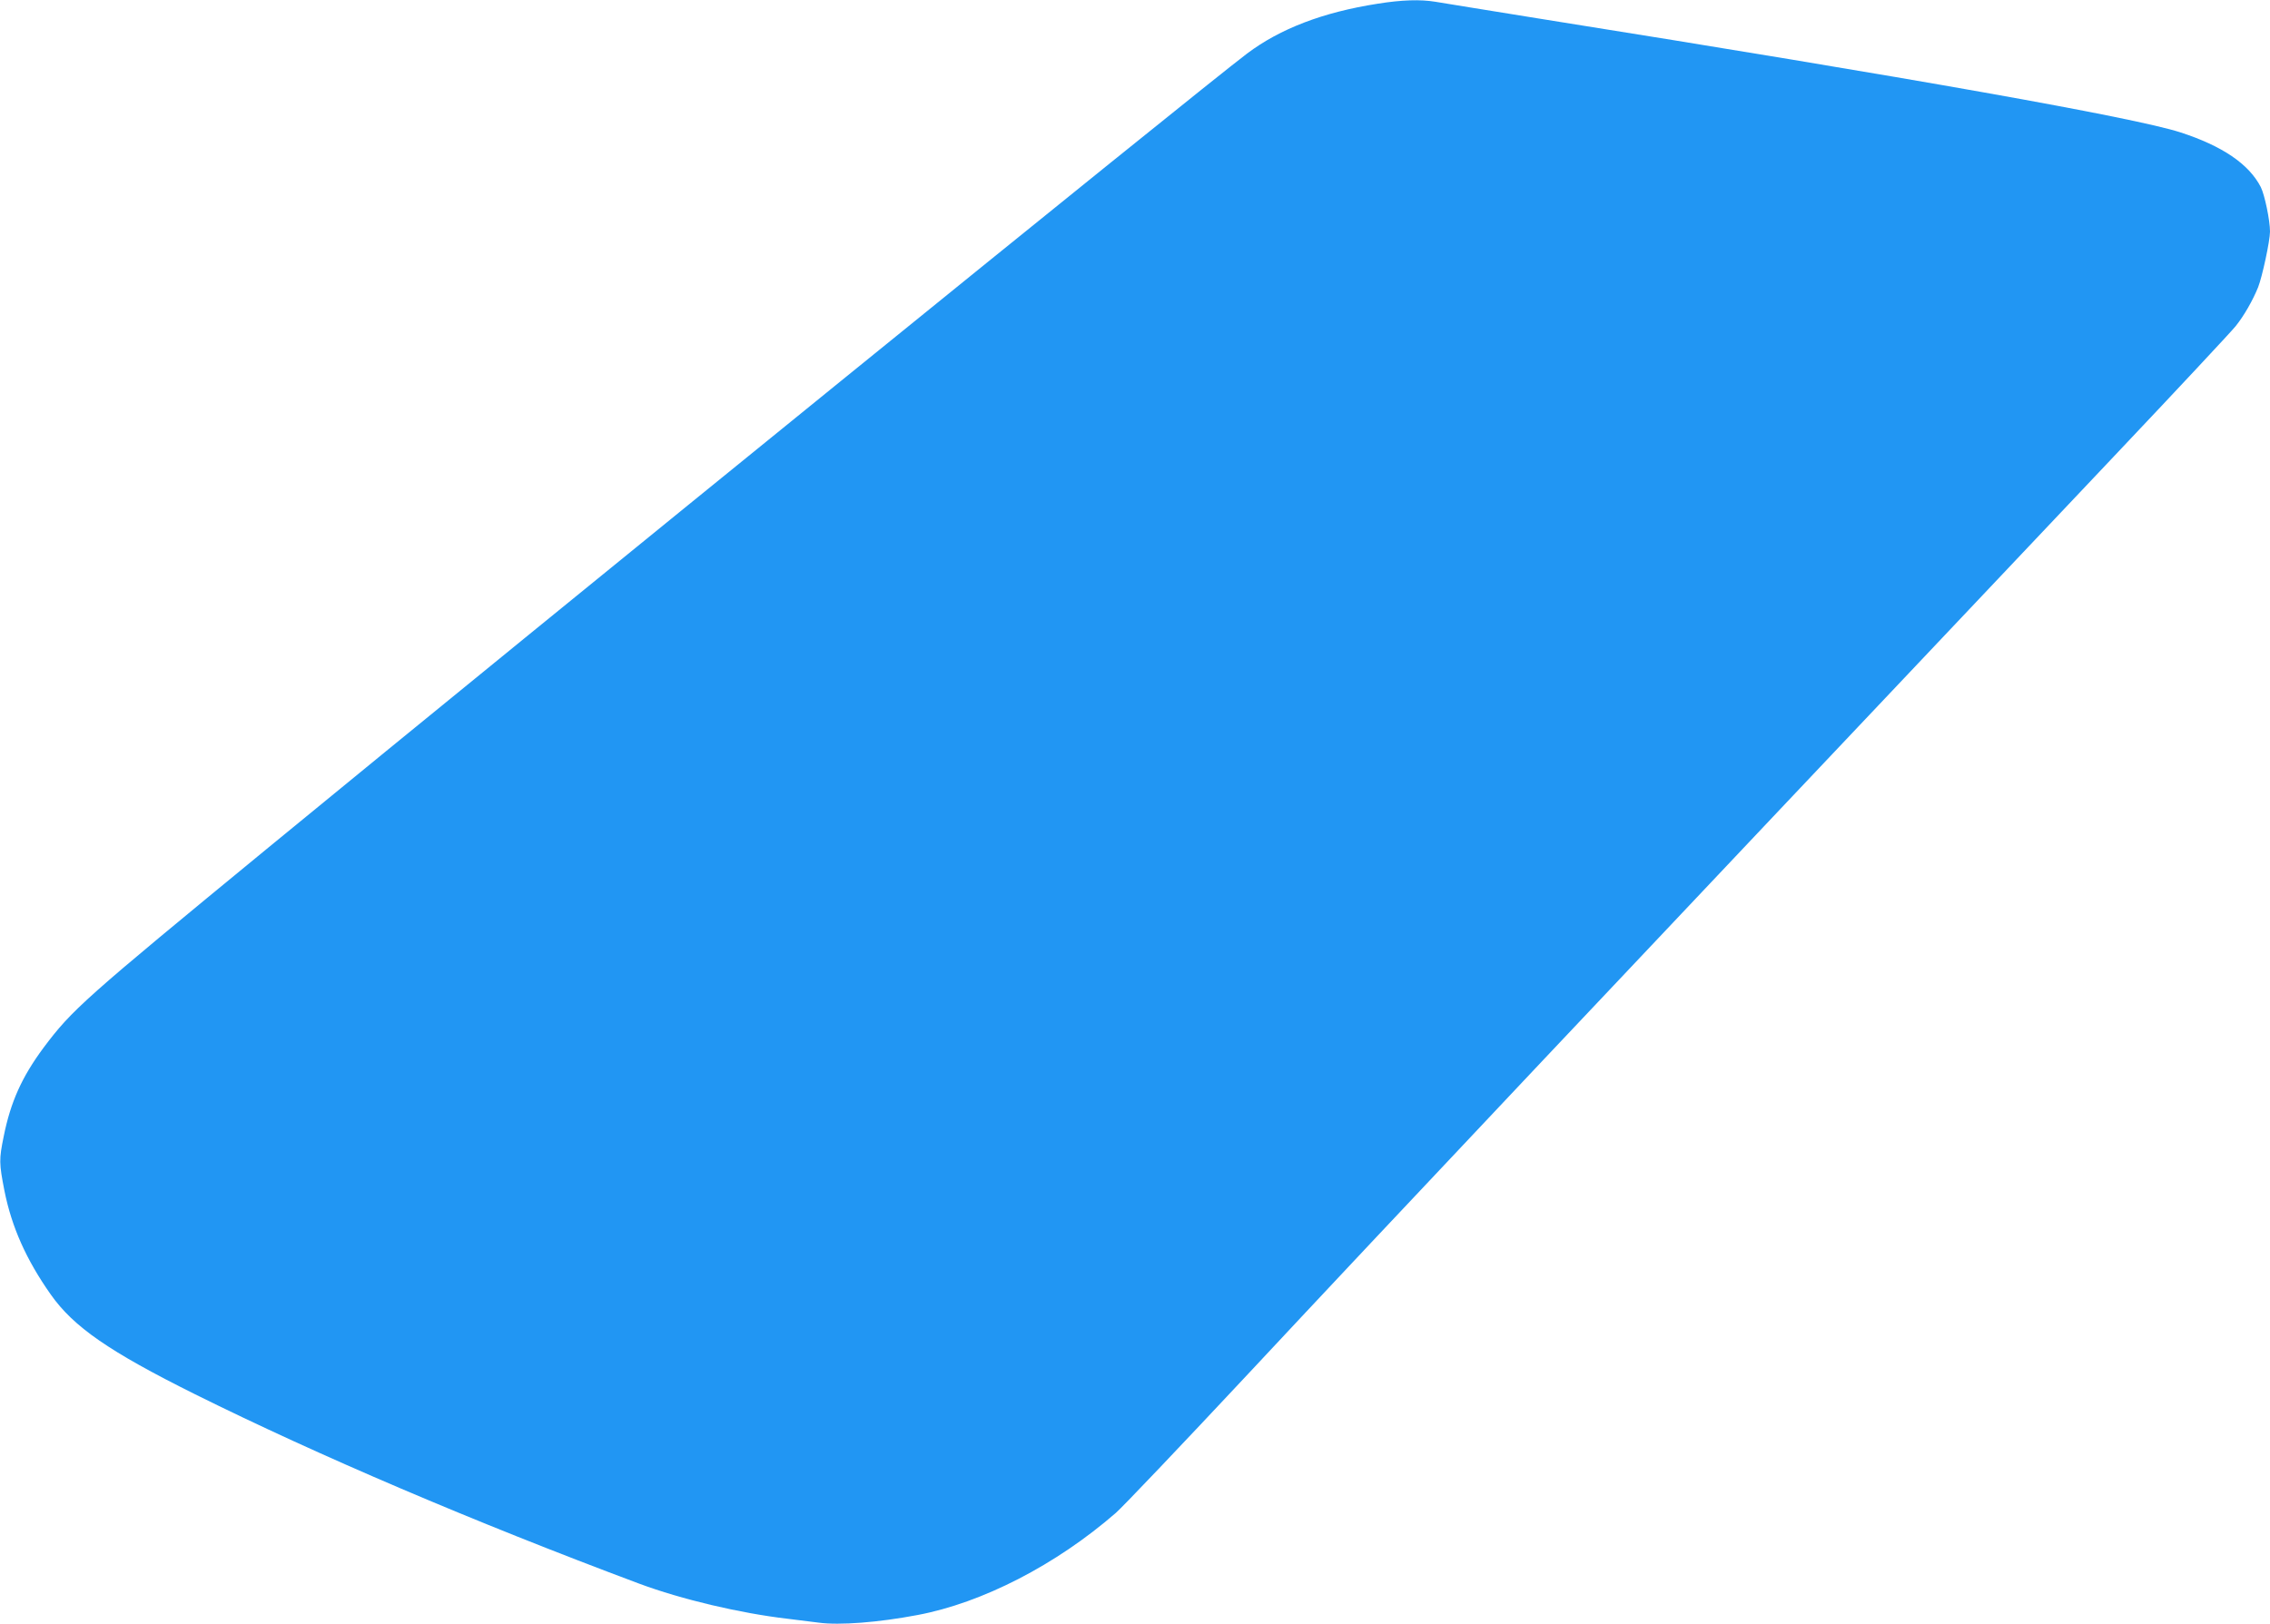 <?xml version="1.0" standalone="no"?>
<!DOCTYPE svg PUBLIC "-//W3C//DTD SVG 20010904//EN"
 "http://www.w3.org/TR/2001/REC-SVG-20010904/DTD/svg10.dtd">
<svg version="1.0" xmlns="http://www.w3.org/2000/svg"
 width="1280pt" height="916pt" viewBox="0 0 1280 916"
 preserveAspectRatio="xMidYMid meet">
<g transform="translate(0,916) scale(0.1,-0.1)"
fill="#2196f3" stroke="none">
<path d="M7768 9139 c-308 -48 -550 -141 -736 -281 -287 -217 -3987 -3220
-5517 -4477 -1045 -859 -1108 -915 -1270 -1131 -122 -165 -185 -305 -224 -499
-27 -131 -26 -153 4 -307 41 -205 123 -389 261 -585 129 -183 328 -321 814
-563 693 -344 1568 -718 2504 -1068 239 -89 570 -167 836 -198 52 -6 131 -16
176 -22 118 -16 337 1 558 43 366 69 781 283 1118 576 37 32 372 384 745 783
812 870 1976 2103 4882 5175 354 374 663 705 687 735 47 58 97 146 127 220 23
58 67 262 67 314 0 63 -30 207 -52 251 -67 130 -217 232 -455 309 -263 84
-1491 303 -3613 641 -289 47 -553 89 -586 95 -85 14 -189 11 -326 -11z"/>
</g>
</svg>
